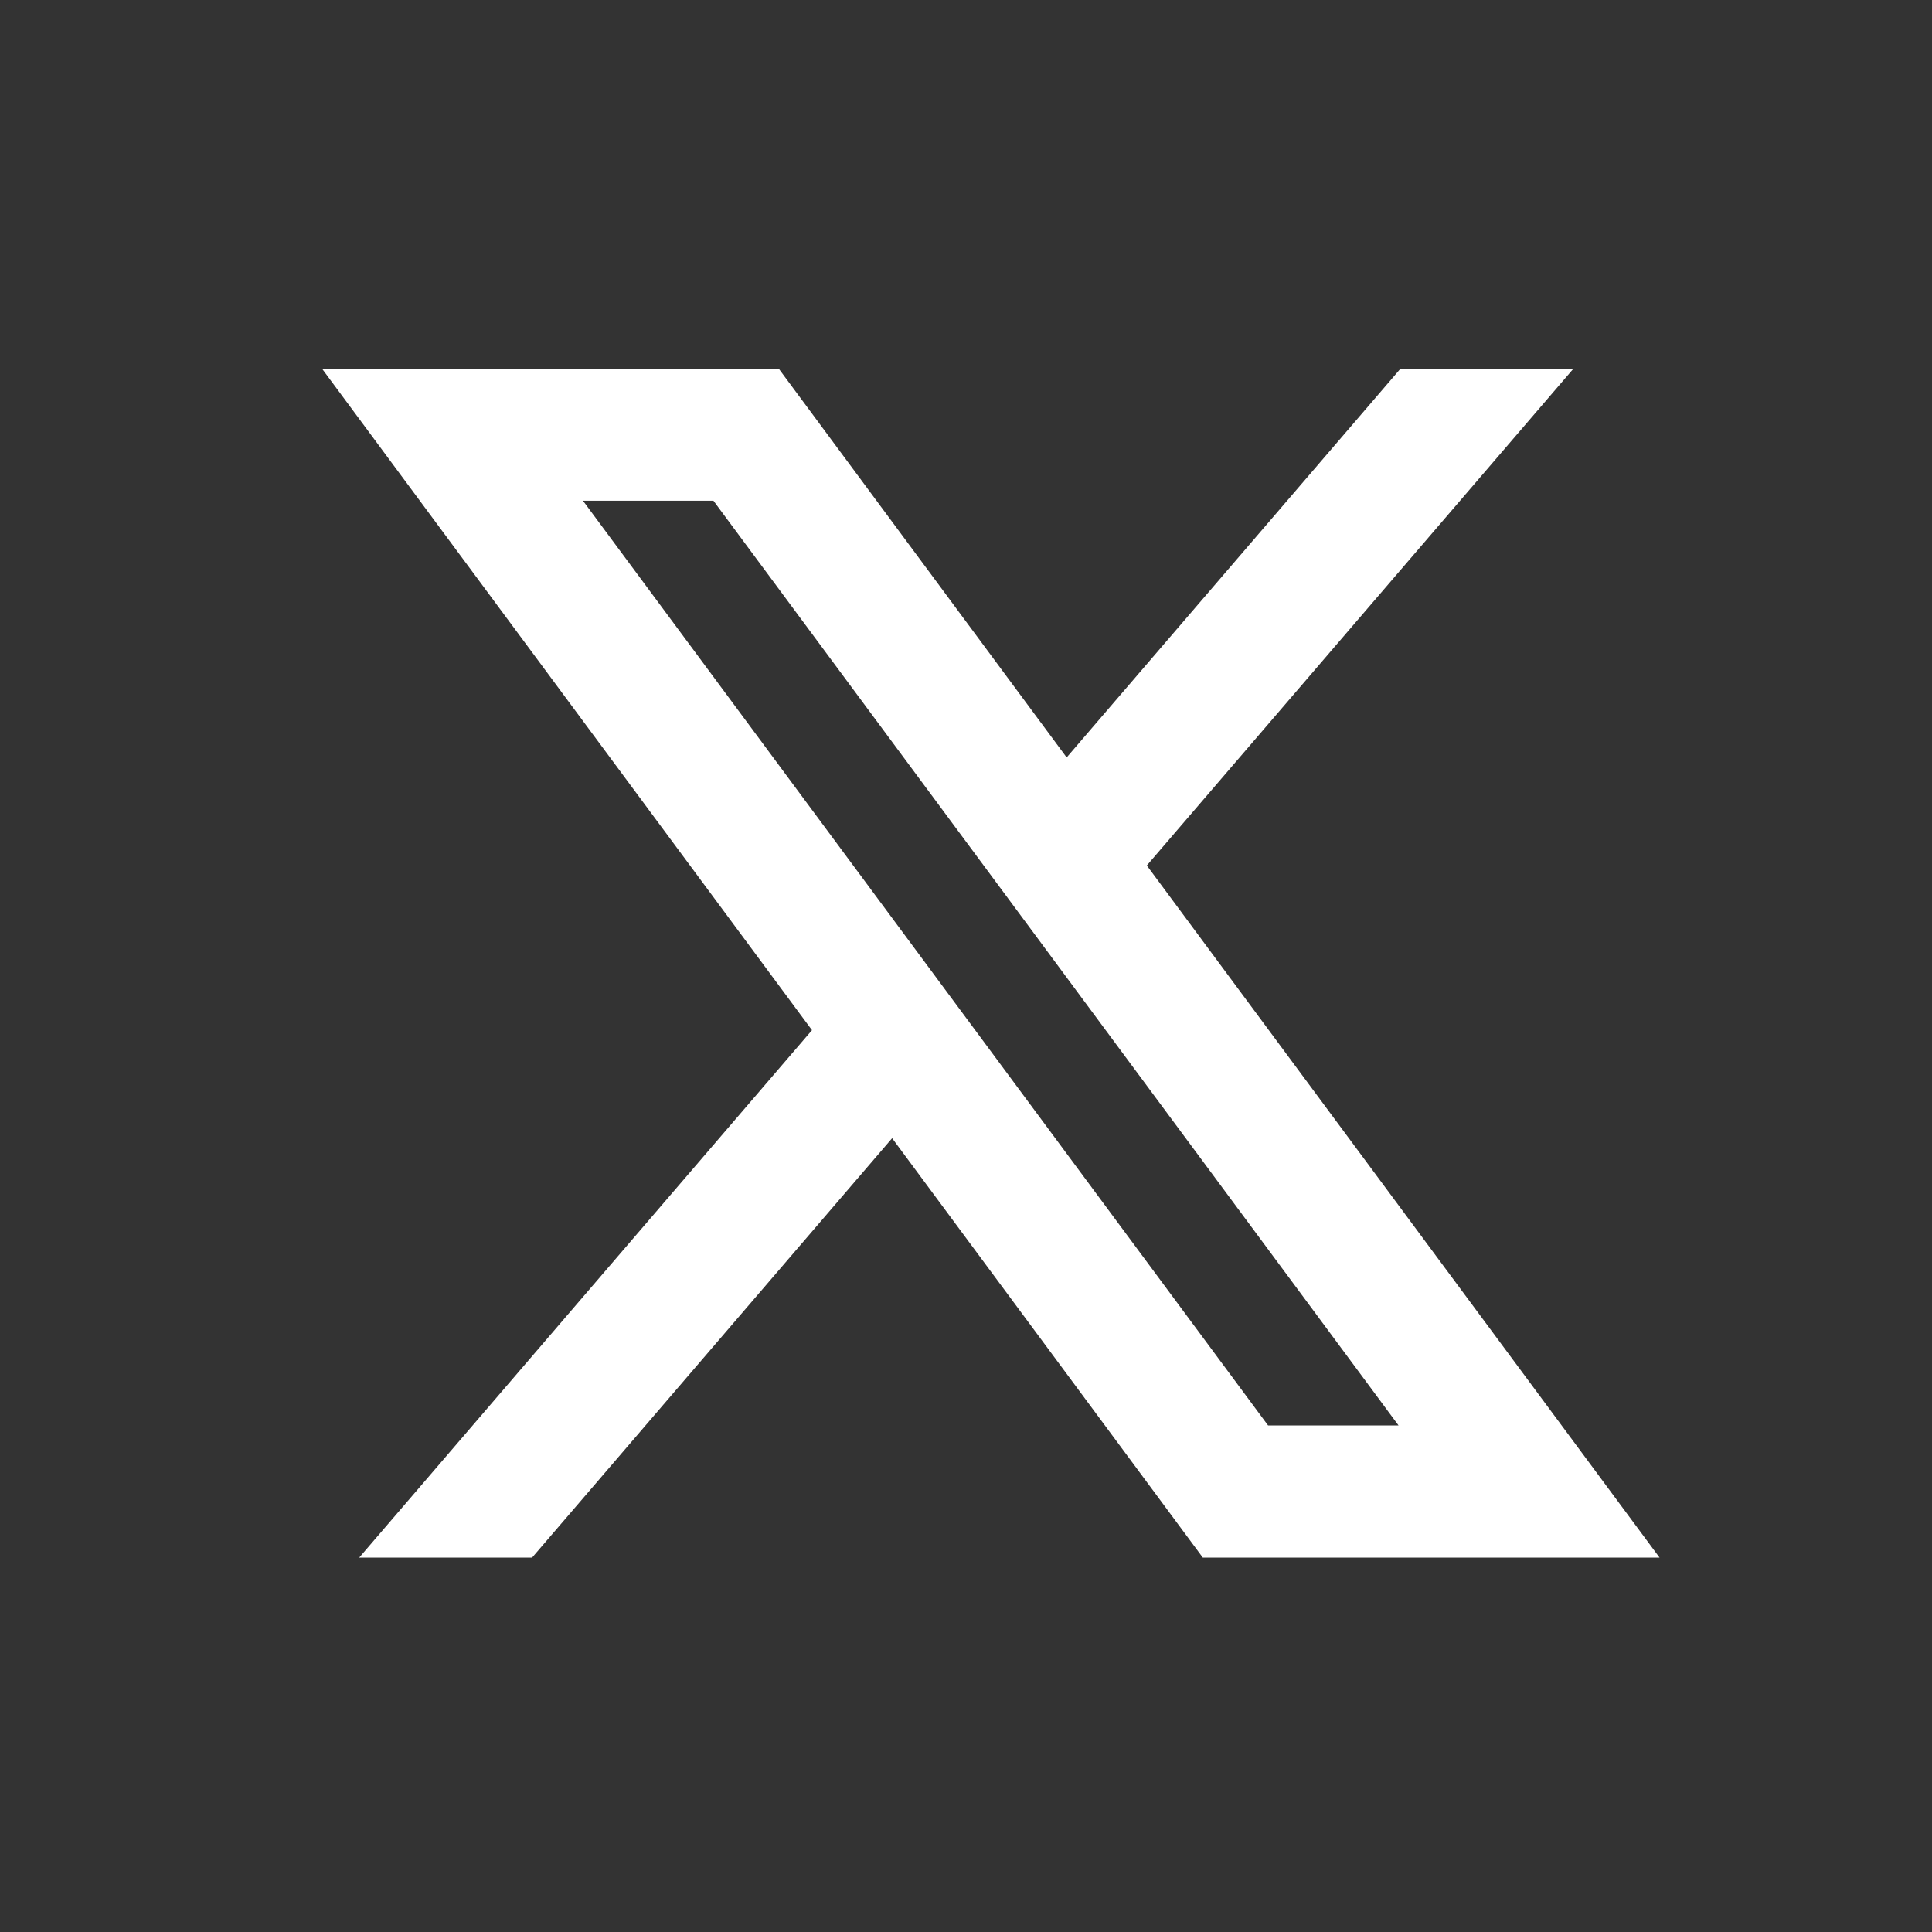 <svg width="39" height="39" viewBox="0 0 39 39" fill="none" xmlns="http://www.w3.org/2000/svg">
<rect x="0" y="0" width="39" height="39" fill="#333333" stroke="none"/>
<path d="M18.009 22.976L24.28 31.442H33.5L23.15 17.471L31.762 7.442H28.271L21.532 15.29L15.72 7.442H6.5L16.391 20.795L7.251 31.442H10.741L18.009 22.976ZM25.598 28.775L11.768 10.108H14.402L28.232 28.775H25.598Z" fill="white"/>
</svg>
